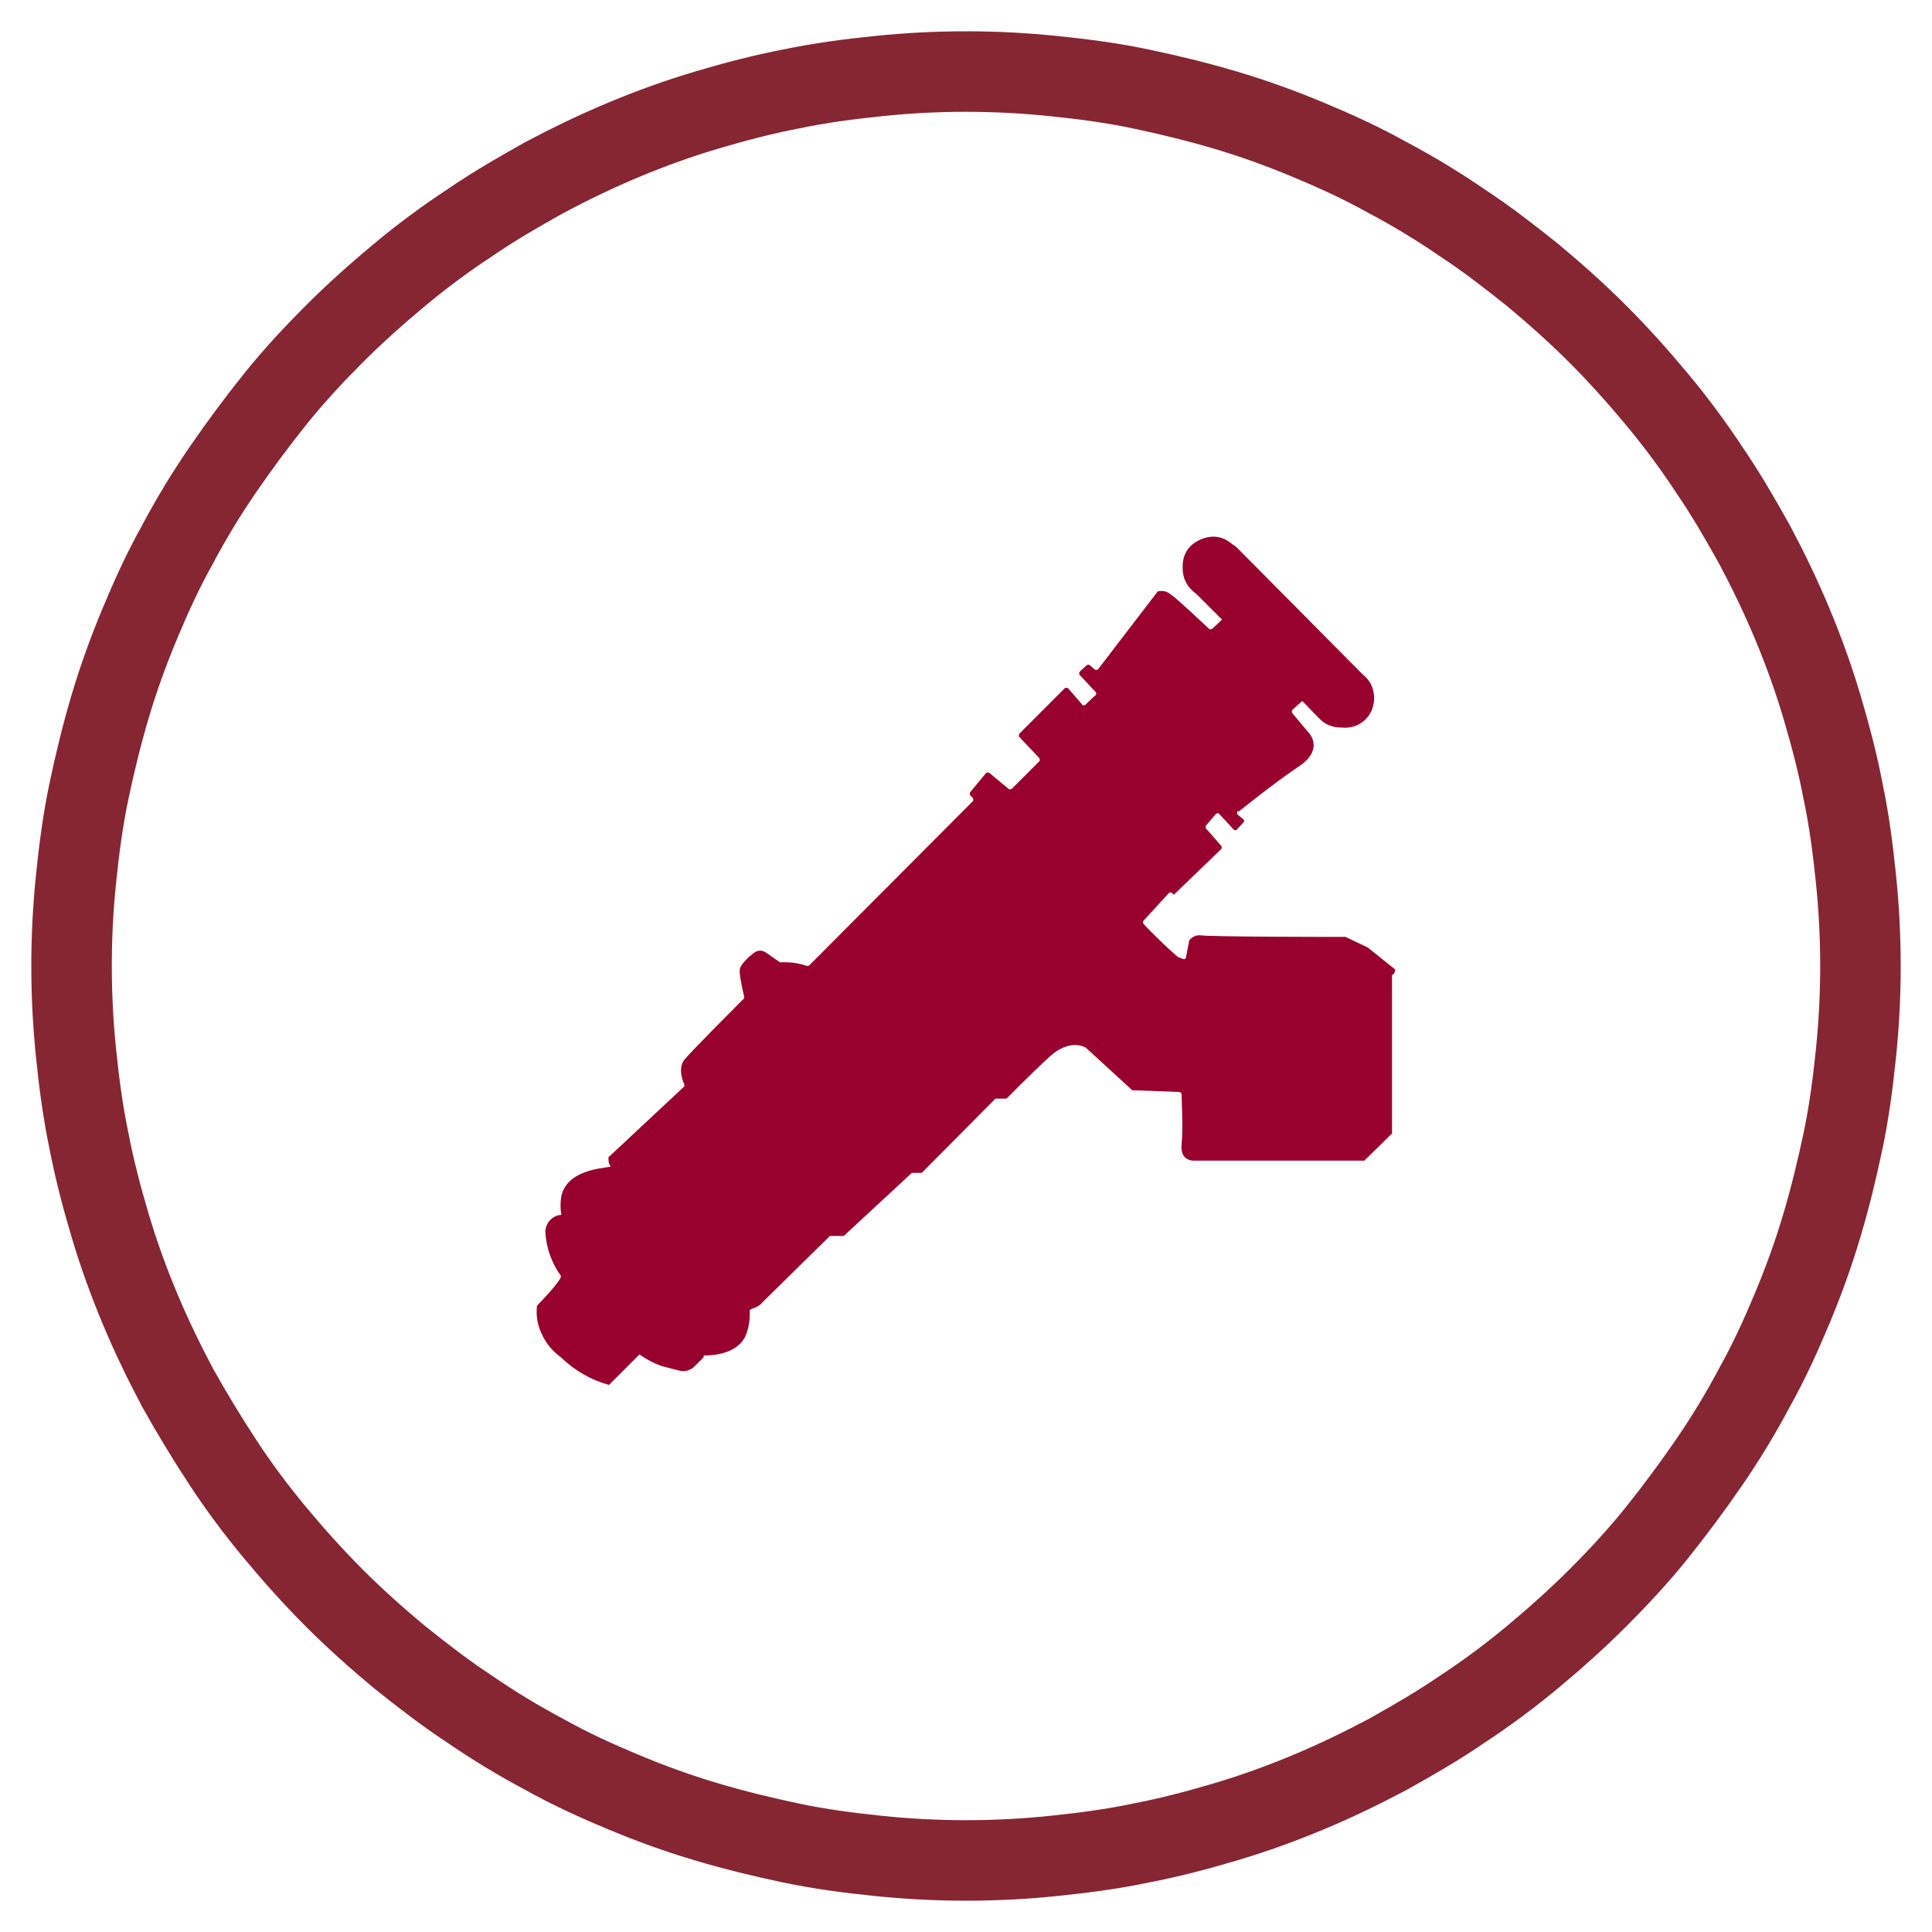 <svg width="54" height="54" viewBox="0 0 54 54" fill="none" xmlns="http://www.w3.org/2000/svg">
<g id="Icon">
<path id="Vector" d="M52 27C52 27.825 51.958 28.629 51.873 29.453C51.788 30.278 51.683 31.082 51.514 31.886C51.344 32.69 51.154 33.472 50.921 34.255C50.689 35.037 50.414 35.799 50.096 36.56C49.779 37.322 49.441 38.062 49.039 38.781C48.658 39.5 48.235 40.198 47.77 40.875C47.305 41.552 46.818 42.207 46.31 42.842C45.803 43.476 45.232 44.09 44.661 44.661C44.09 45.232 43.476 45.782 42.842 46.31C42.207 46.839 41.552 47.326 40.875 47.77C40.198 48.235 39.5 48.637 38.781 49.039C38.062 49.42 37.322 49.779 36.56 50.096C35.799 50.414 35.037 50.689 34.255 50.921C33.472 51.154 32.668 51.365 31.886 51.514C31.082 51.683 30.278 51.788 29.453 51.873C28.629 51.958 27.825 52 27 52C26.175 52 25.371 51.958 24.547 51.873C23.722 51.788 22.918 51.683 22.114 51.514C21.311 51.344 20.528 51.154 19.745 50.921C18.963 50.689 18.201 50.414 17.44 50.096C16.678 49.779 15.938 49.441 15.219 49.039C14.5 48.658 13.802 48.235 13.125 47.77C12.448 47.326 11.793 46.818 11.158 46.31C10.524 45.782 9.91 45.232 9.339 44.661C8.768 44.09 8.218 43.476 7.69 42.842C7.161 42.207 6.674 41.552 6.23 40.875C5.786 40.198 5.363 39.5 4.961 38.781C4.58 38.062 4.221 37.322 3.904 36.56C3.586 35.799 3.311 35.037 3.079 34.255C2.846 33.472 2.635 32.668 2.486 31.886C2.317 31.082 2.212 30.278 2.127 29.453C2.042 28.629 2 27.825 2 27C2 26.175 2.042 25.371 2.127 24.547C2.212 23.722 2.317 22.918 2.486 22.114C2.656 21.311 2.846 20.528 3.079 19.745C3.311 18.963 3.586 18.201 3.904 17.44C4.221 16.678 4.559 15.938 4.961 15.219C5.342 14.5 5.765 13.802 6.23 13.125C6.695 12.448 7.182 11.793 7.69 11.158C8.197 10.524 8.768 9.91 9.339 9.339C9.91 8.768 10.524 8.218 11.158 7.69C11.793 7.161 12.448 6.674 13.125 6.23C13.802 5.765 14.5 5.363 15.219 4.961C15.938 4.58 16.678 4.221 17.44 3.904C18.201 3.586 18.963 3.311 19.745 3.079C20.528 2.846 21.332 2.635 22.114 2.486C22.918 2.317 23.722 2.212 24.547 2.127C25.371 2.042 26.175 2 27 2C27.825 2 28.629 2.042 29.453 2.127C30.278 2.212 31.082 2.317 31.886 2.486C32.69 2.656 33.472 2.846 34.255 3.079C35.037 3.311 35.799 3.586 36.56 3.904C37.322 4.221 38.062 4.559 38.781 4.961C39.5 5.342 40.198 5.765 40.875 6.23C41.552 6.674 42.207 7.182 42.842 7.69C43.476 8.218 44.09 8.768 44.661 9.339C45.232 9.91 45.782 10.524 46.31 11.158C46.839 11.793 47.326 12.448 47.77 13.125C48.235 13.802 48.637 14.5 49.039 15.219C49.42 15.938 49.779 16.678 50.096 17.44C50.414 18.201 50.689 18.963 50.921 19.745C51.154 20.528 51.365 21.332 51.514 22.114C51.683 22.918 51.788 23.722 51.873 24.547C51.958 25.371 52 26.175 52 27Z" stroke="#862633" stroke-width="2.25" stroke-miterlimit="10"/>
<path id="Vector_2" d="M39 27.1L38.226 26.481L37.607 26.187C37.359 26.187 33.737 26.187 33.536 26.14C33.413 26.14 33.32 26.187 33.242 26.28C33.242 26.28 33.165 26.651 33.149 26.76C33.118 26.868 32.995 26.76 32.948 26.76C32.902 26.76 32.112 26.001 31.958 25.816C31.942 25.785 31.942 25.754 31.958 25.738L32.669 24.964C32.669 24.964 32.731 24.918 32.762 24.964C32.793 25.011 32.824 25.011 32.855 24.964L34.14 23.726C34.14 23.726 34.155 23.664 34.14 23.649L33.707 23.153C33.707 23.153 33.691 23.091 33.707 23.076L33.985 22.751C33.985 22.751 34.047 22.704 34.078 22.751L34.48 23.184C34.48 23.184 34.542 23.231 34.573 23.184L34.759 22.983C34.759 22.983 34.79 22.921 34.759 22.906L34.589 22.766C34.589 22.766 34.558 22.704 34.589 22.674H34.635C34.635 22.674 35.61 21.884 36.307 21.42C37.003 20.955 36.601 20.507 36.601 20.507L36.121 19.934C36.121 19.934 36.09 19.872 36.121 19.841L36.4 19.593L36.88 20.089C37.05 20.259 37.251 20.336 37.499 20.336C37.684 20.352 37.855 20.321 38.009 20.228C38.164 20.135 38.288 19.996 38.35 19.826C38.412 19.655 38.427 19.485 38.381 19.299C38.334 19.113 38.242 18.974 38.087 18.85L34.542 15.275L34.465 15.229C34.186 14.981 33.877 14.934 33.536 15.089C33.196 15.244 33.041 15.523 33.056 15.894C33.056 16.033 33.087 16.157 33.149 16.281C33.227 16.42 33.32 16.513 33.443 16.606L34.155 17.318L33.877 17.581C33.877 17.581 33.815 17.597 33.799 17.581C33.614 17.411 32.917 16.745 32.731 16.622C32.623 16.529 32.499 16.498 32.36 16.529L30.688 18.711C30.688 18.711 30.627 18.742 30.596 18.711L30.456 18.587C30.456 18.587 30.394 18.572 30.379 18.587L30.178 18.773C30.178 18.773 30.147 18.835 30.178 18.866L30.627 19.346C30.627 19.346 30.657 19.408 30.627 19.423L30.332 19.702C30.332 19.702 30.27 19.733 30.255 19.702L29.853 19.237C29.853 19.237 29.791 19.206 29.76 19.237L28.491 20.507C28.491 20.507 28.46 20.569 28.491 20.599L29.048 21.188C29.048 21.188 29.079 21.25 29.048 21.28L28.274 22.054C28.274 22.054 28.212 22.07 28.196 22.054L27.655 21.605C27.655 21.605 27.593 21.575 27.562 21.605L27.113 22.147C27.113 22.147 27.098 22.209 27.113 22.225L27.19 22.302C27.19 22.302 27.221 22.364 27.19 22.395L22.609 26.992C22.609 26.992 22.562 27.007 22.532 26.992C22.299 26.914 22.052 26.883 21.804 26.899L21.448 26.651C21.309 26.543 21.185 26.543 21.046 26.651C20.875 26.791 20.659 26.992 20.674 27.147C20.674 27.301 20.767 27.735 20.798 27.843C20.798 27.858 20.798 27.89 20.798 27.905C20.612 28.091 19.297 29.406 19.126 29.623C18.956 29.84 19.064 30.18 19.126 30.304C19.126 30.32 19.126 30.351 19.126 30.366L17.006 32.347V32.409C17.006 32.409 17.006 32.533 17.068 32.595C17.13 32.657 15.876 32.595 15.69 33.431C15.659 33.601 15.659 33.787 15.69 33.957C15.566 33.957 15.458 34.019 15.365 34.112C15.288 34.205 15.242 34.313 15.242 34.437C15.272 34.886 15.412 35.288 15.675 35.659C15.737 35.752 15.009 36.495 15.009 36.495C14.978 36.774 15.025 37.052 15.149 37.3C15.272 37.563 15.443 37.764 15.675 37.935C16.062 38.306 16.511 38.569 17.021 38.709L17.873 37.857C18.074 37.997 18.275 38.105 18.492 38.182L18.972 38.306C19.142 38.353 19.297 38.306 19.421 38.182L19.668 37.935V37.888C19.978 37.888 20.659 37.826 20.86 37.285C20.937 37.068 20.968 36.851 20.953 36.619L21.03 36.573C21.154 36.542 21.247 36.48 21.324 36.387L23.197 34.545H23.584L25.488 32.781H25.766L27.825 30.706C27.825 30.706 27.856 30.706 27.871 30.706H28.134C28.134 30.706 28.8 30.025 29.342 29.53C29.884 29.035 30.301 29.252 30.348 29.282L31.648 30.474H31.694L32.964 30.521C32.964 30.521 33.026 30.536 33.026 30.583C33.026 30.799 33.072 31.511 33.026 31.976C32.979 32.425 33.304 32.44 33.351 32.44H38.133L38.907 31.682C38.907 31.682 38.907 31.651 38.907 31.635V27.255C38.907 27.255 38.954 27.224 38.969 27.209L39 27.1Z" fill="#98012E"/>
</g>
</svg>
